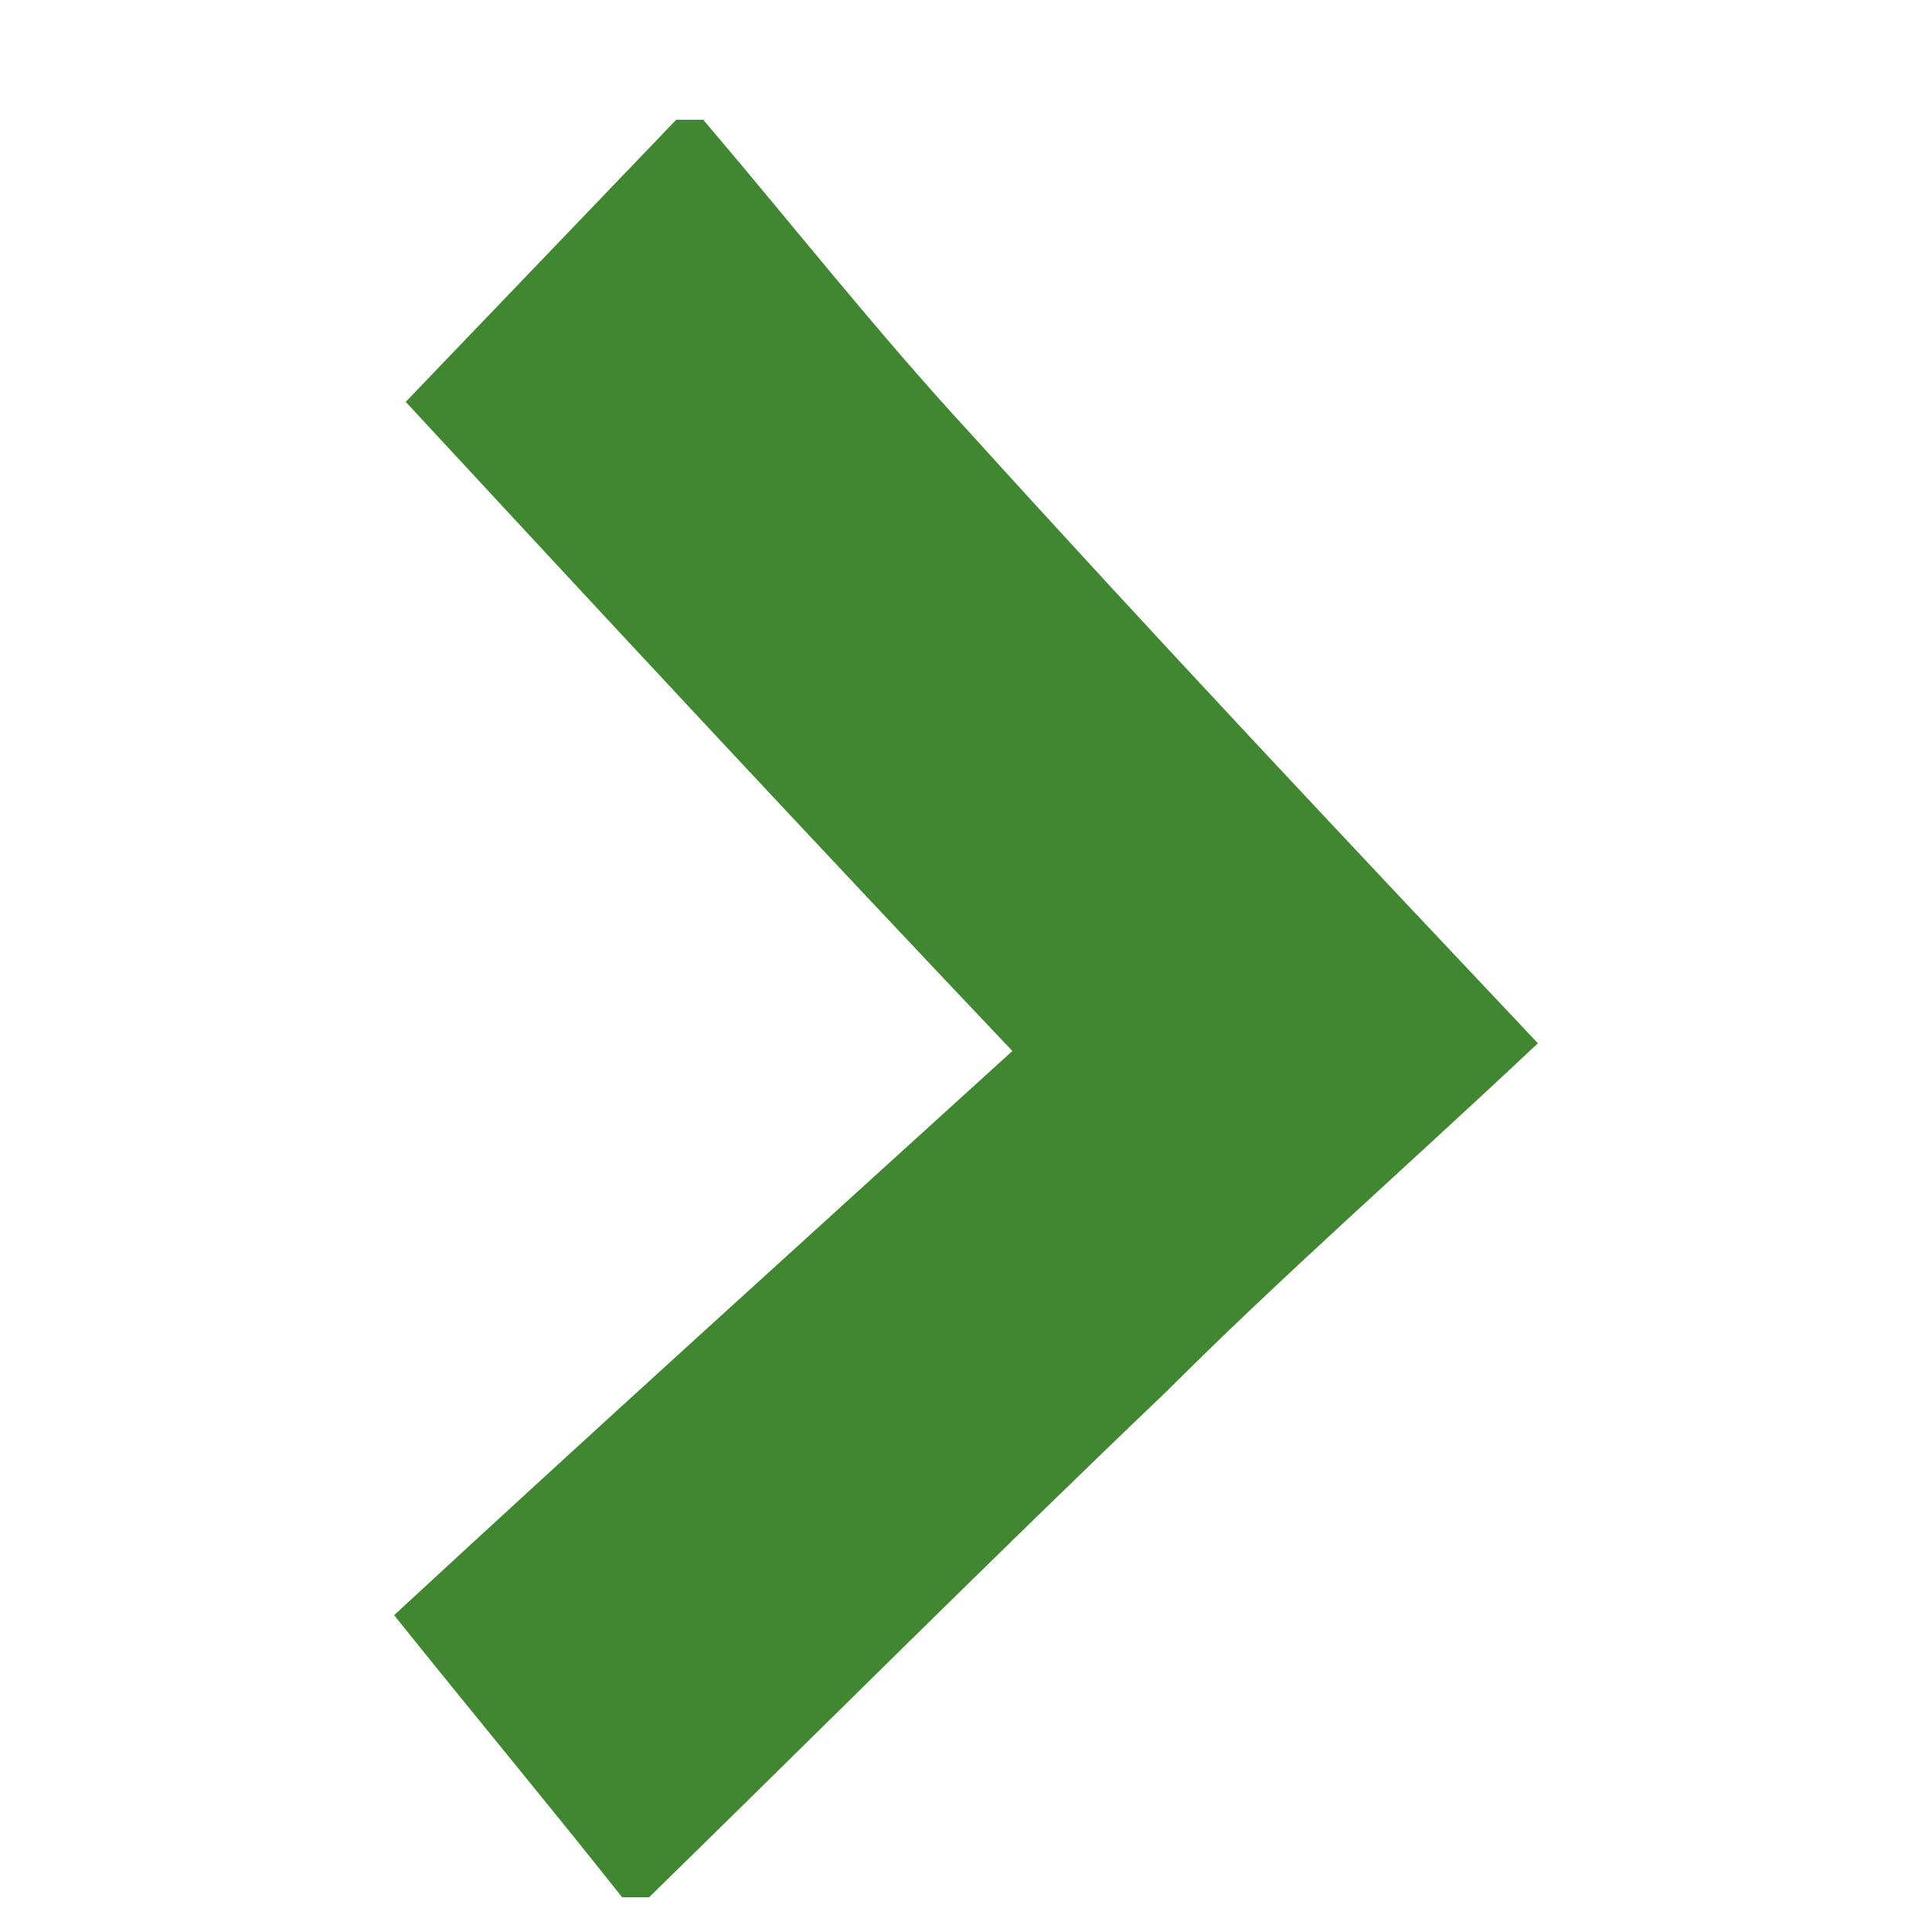 <?xml version="1.0" encoding="utf-8"?>
<!-- Generator: Adobe Illustrator 23.0.1, SVG Export Plug-In . SVG Version: 6.00 Build 0)  -->
<svg version="1.1" id="Layer_1" xmlns="http://www.w3.org/2000/svg" xmlns:xlink="http://www.w3.org/1999/xlink" x="0px" y="0px"
	 viewBox="0 0 50 50" style="enable-background:new 0 0 50 50;" xml:space="preserve">
<style type="text/css">
	.st0{fill:#418732;}
</style>
<path class="st0" d="M16.8,49.1c-0.2,0-0.5,0-0.7,0c-1.9-2.4-3.9-4.8-5.9-7.3c5.3-4.9,10.5-9.6,16-14.6
	c-5.5-5.8-10.7-11.4-15.7-16.8c2.4-2.5,4.7-4.9,7-7.3c0.2,0,0.5,0,0.7,0c2.3,2.7,4.5,5.5,6.9,8.1c4.8,5.3,9.7,10.5,14.7,15.8
	c-3.4,3.2-6.6,6-9.6,9C25.7,40.3,21.3,44.7,16.8,49.1z"/>
</svg>
